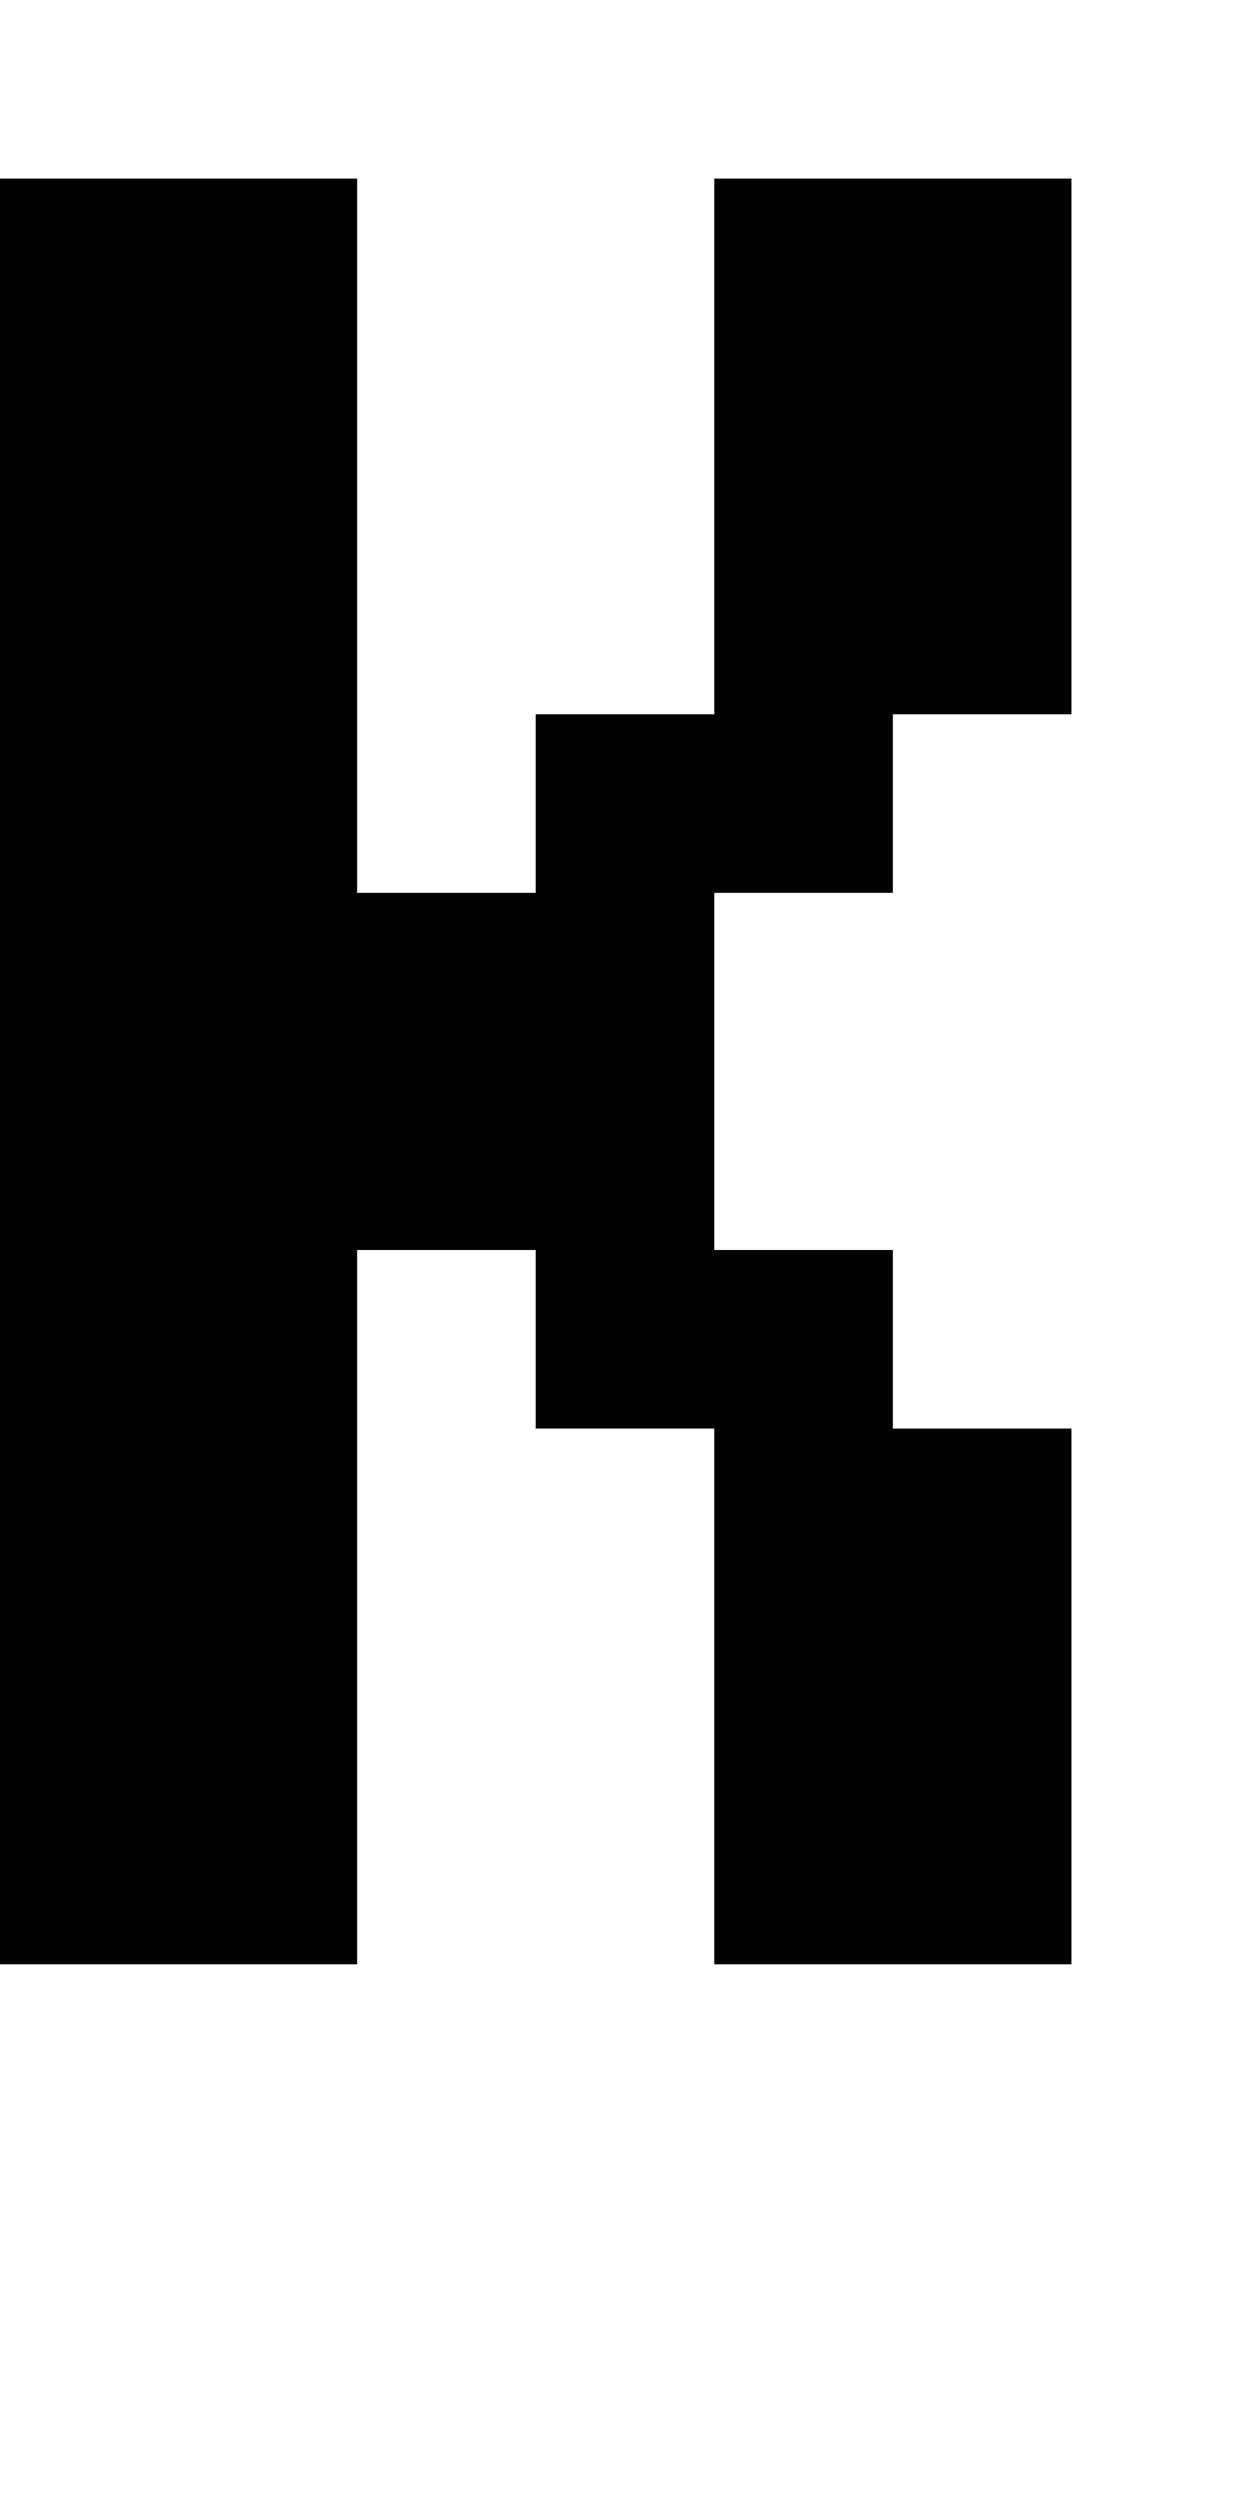 <?xml version="1.0" standalone="no"?>
<!DOCTYPE svg PUBLIC "-//W3C//DTD SVG 20010904//EN"
 "http://www.w3.org/TR/2001/REC-SVG-20010904/DTD/svg10.dtd">
<svg version="1.0" xmlns="http://www.w3.org/2000/svg"
 width="28pt" height="56pt" viewBox="0 0 28 56"
 preserveAspectRatio="xMidYMid meet">
<g transform="translate(0,56) scale(1,-1)"
fill="#000000" stroke="none">
<path d="M0 32 l0 -20 4 0 4 0 0 8 0 8 2 0 2 0 0 -2 0 -2 2 0 2 0 0 -6 0 -6 4
0 4 0 0 6 0 6 -2 0 -2 0 0 2 0 2 -2 0 -2 0 0 4 0 4 2 0 2 0 0 2 0 2 2 0 2 0 0
6 0 6 -4 0 -4 0 0 -6 0 -6 -2 0 -2 0 0 -2 0 -2 -2 0 -2 0 0 8 0 8 -4 0 -4 0 0
-20z"/>
</g>
</svg>

